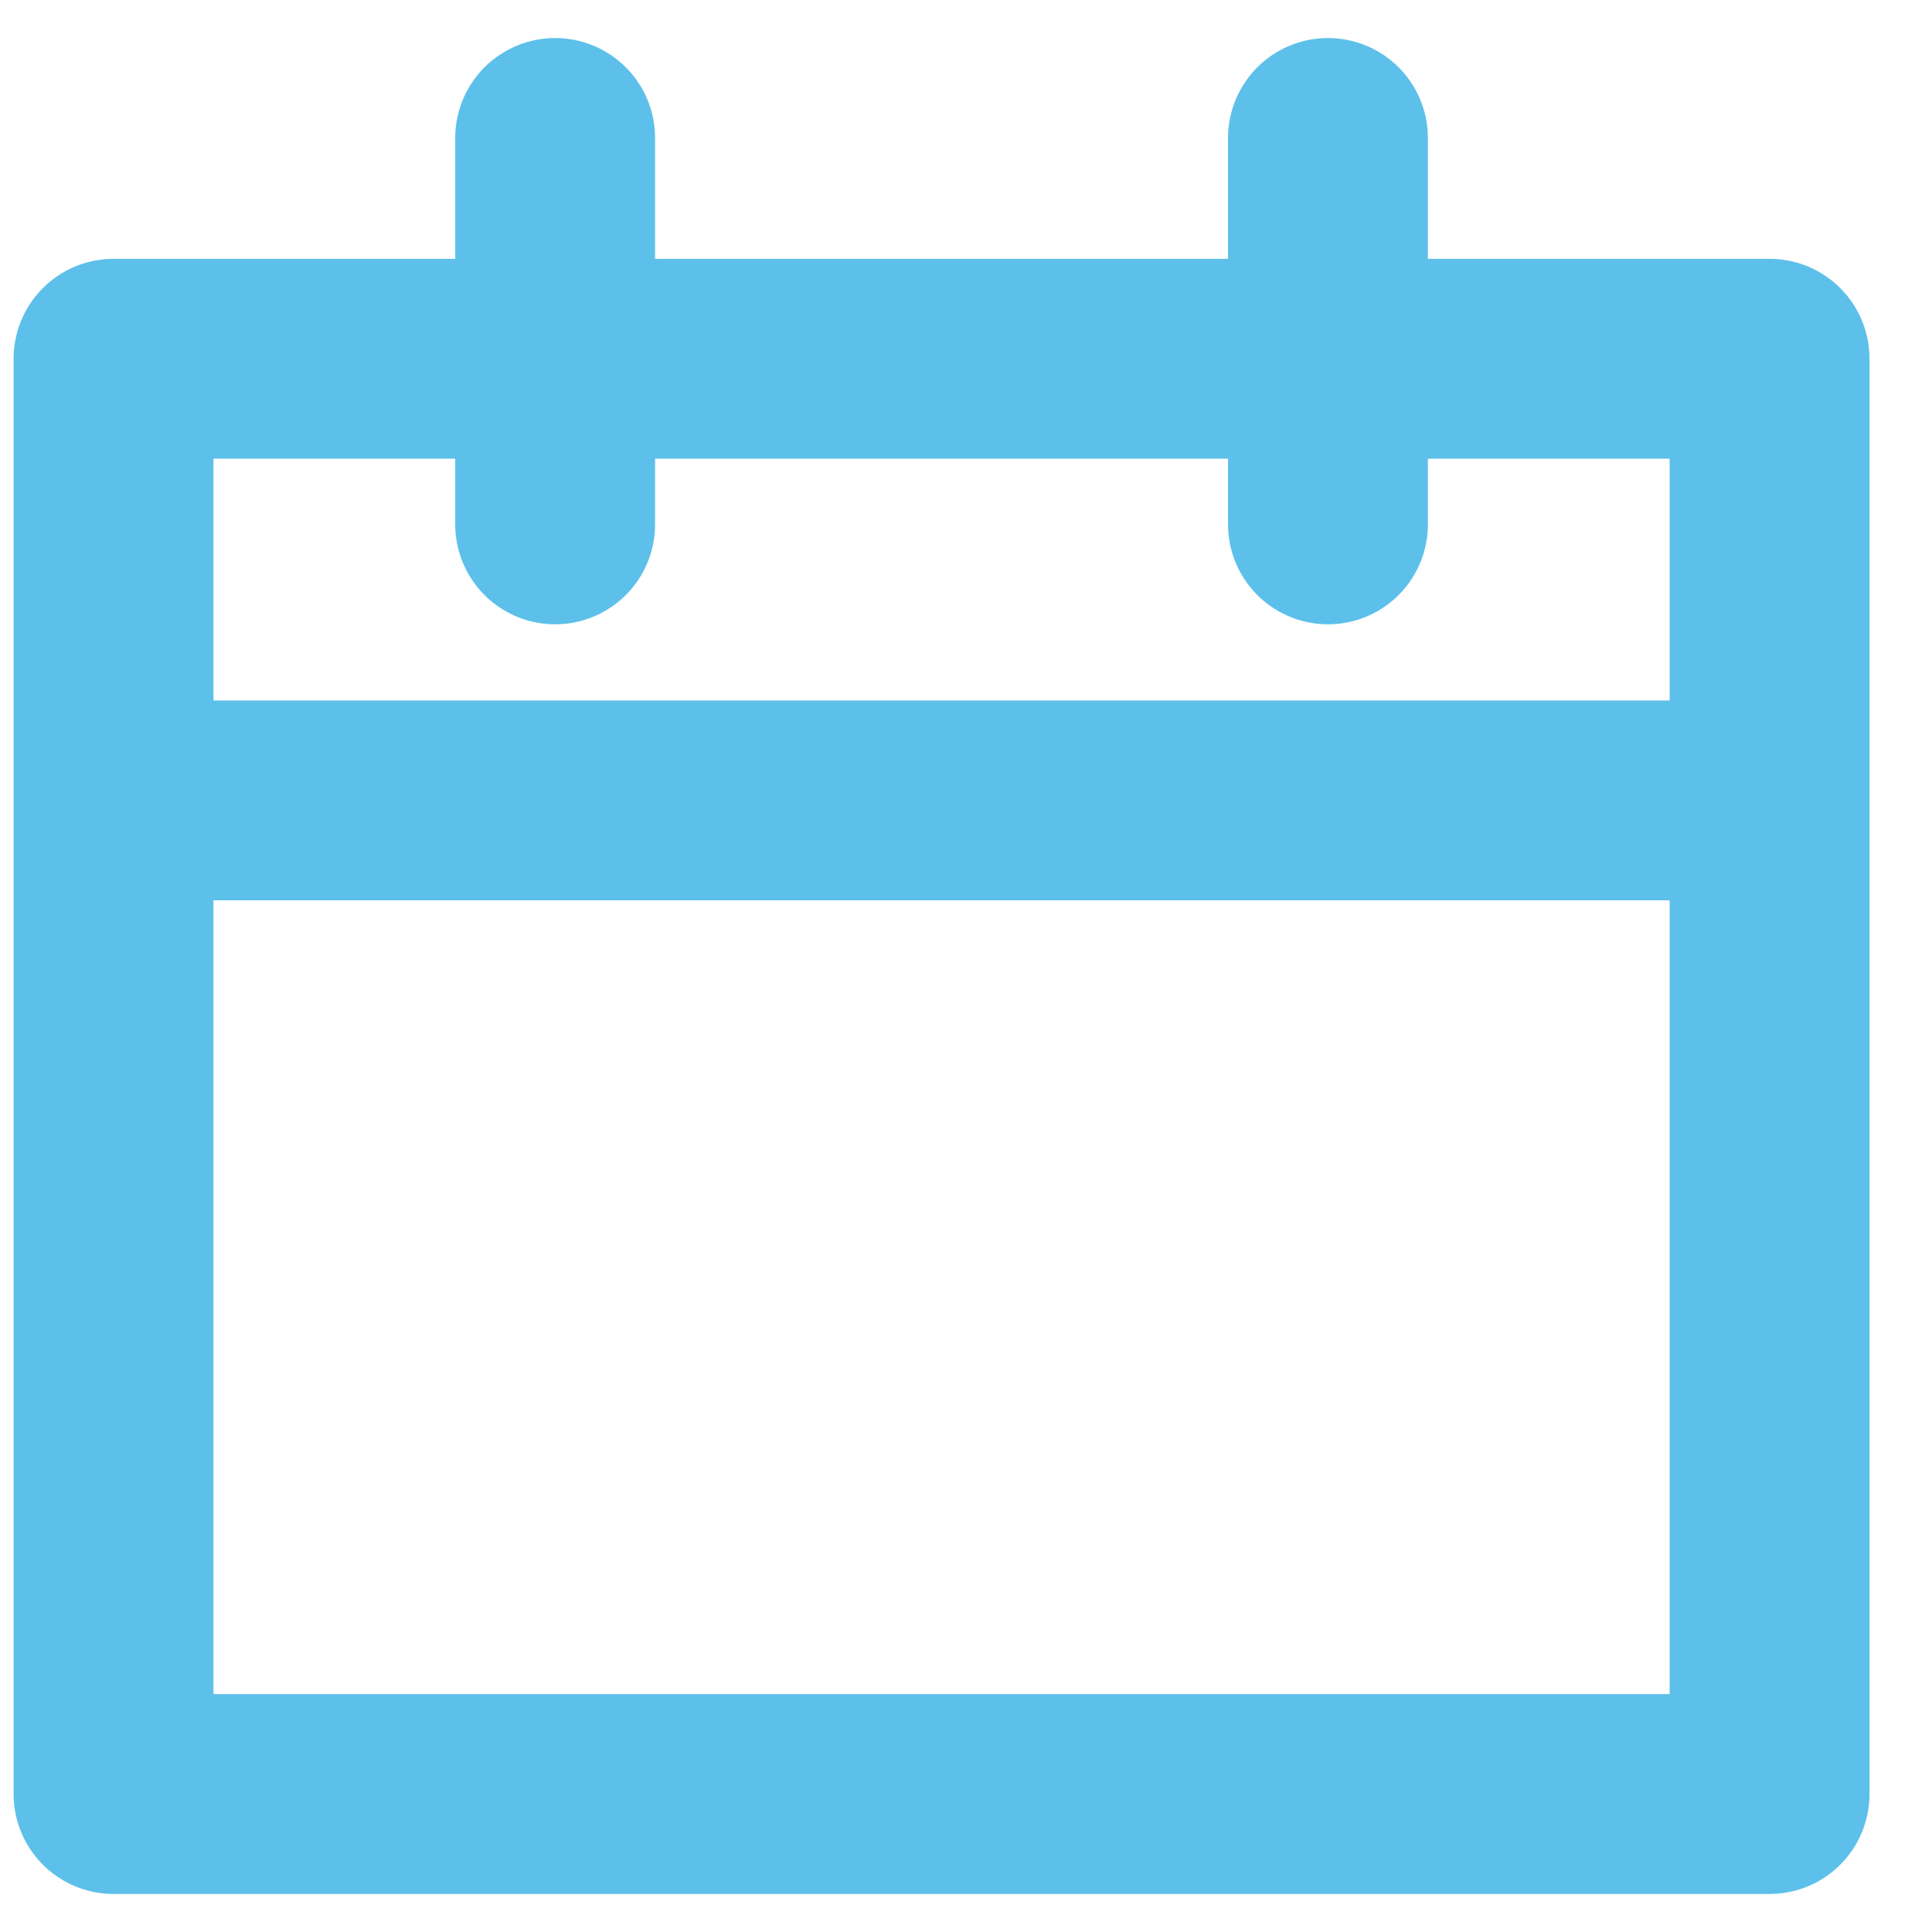 <?xml version="1.0" encoding="UTF-8"?>
<svg width="29px" height="29px" viewBox="0 0 29 29" version="1.1" xmlns="http://www.w3.org/2000/svg" xmlns:xlink="http://www.w3.org/1999/xlink">
    <title>icon-calendar</title>
    <g id="Page-Designs" stroke="none" stroke-width="1" fill="none" fill-rule="evenodd" stroke-linejoin="round">
        <g id="Page-Builder---Events-Post" transform="translate(-146, -840)" stroke="#5DC0EA" stroke-width="3">
            <g id="icon-calendar" transform="translate(147.633, 842)">
                <polygon id="Stroke-1" points="0.071 24.929 24.929 24.929 24.929 3.385 0.071 3.385"></polygon>
                <line x1="0.071" y1="10.014" x2="24.929" y2="10.014" id="Stroke-3"></line>
                <line x1="6.7" y1="5.871" x2="6.7" y2="0.071" id="Stroke-4" stroke-linecap="round"></line>
                <line x1="18.3" y1="5.871" x2="18.3" y2="0.071" id="Stroke-5" stroke-linecap="round"></line>
            </g>
        </g>
    </g>
</svg>